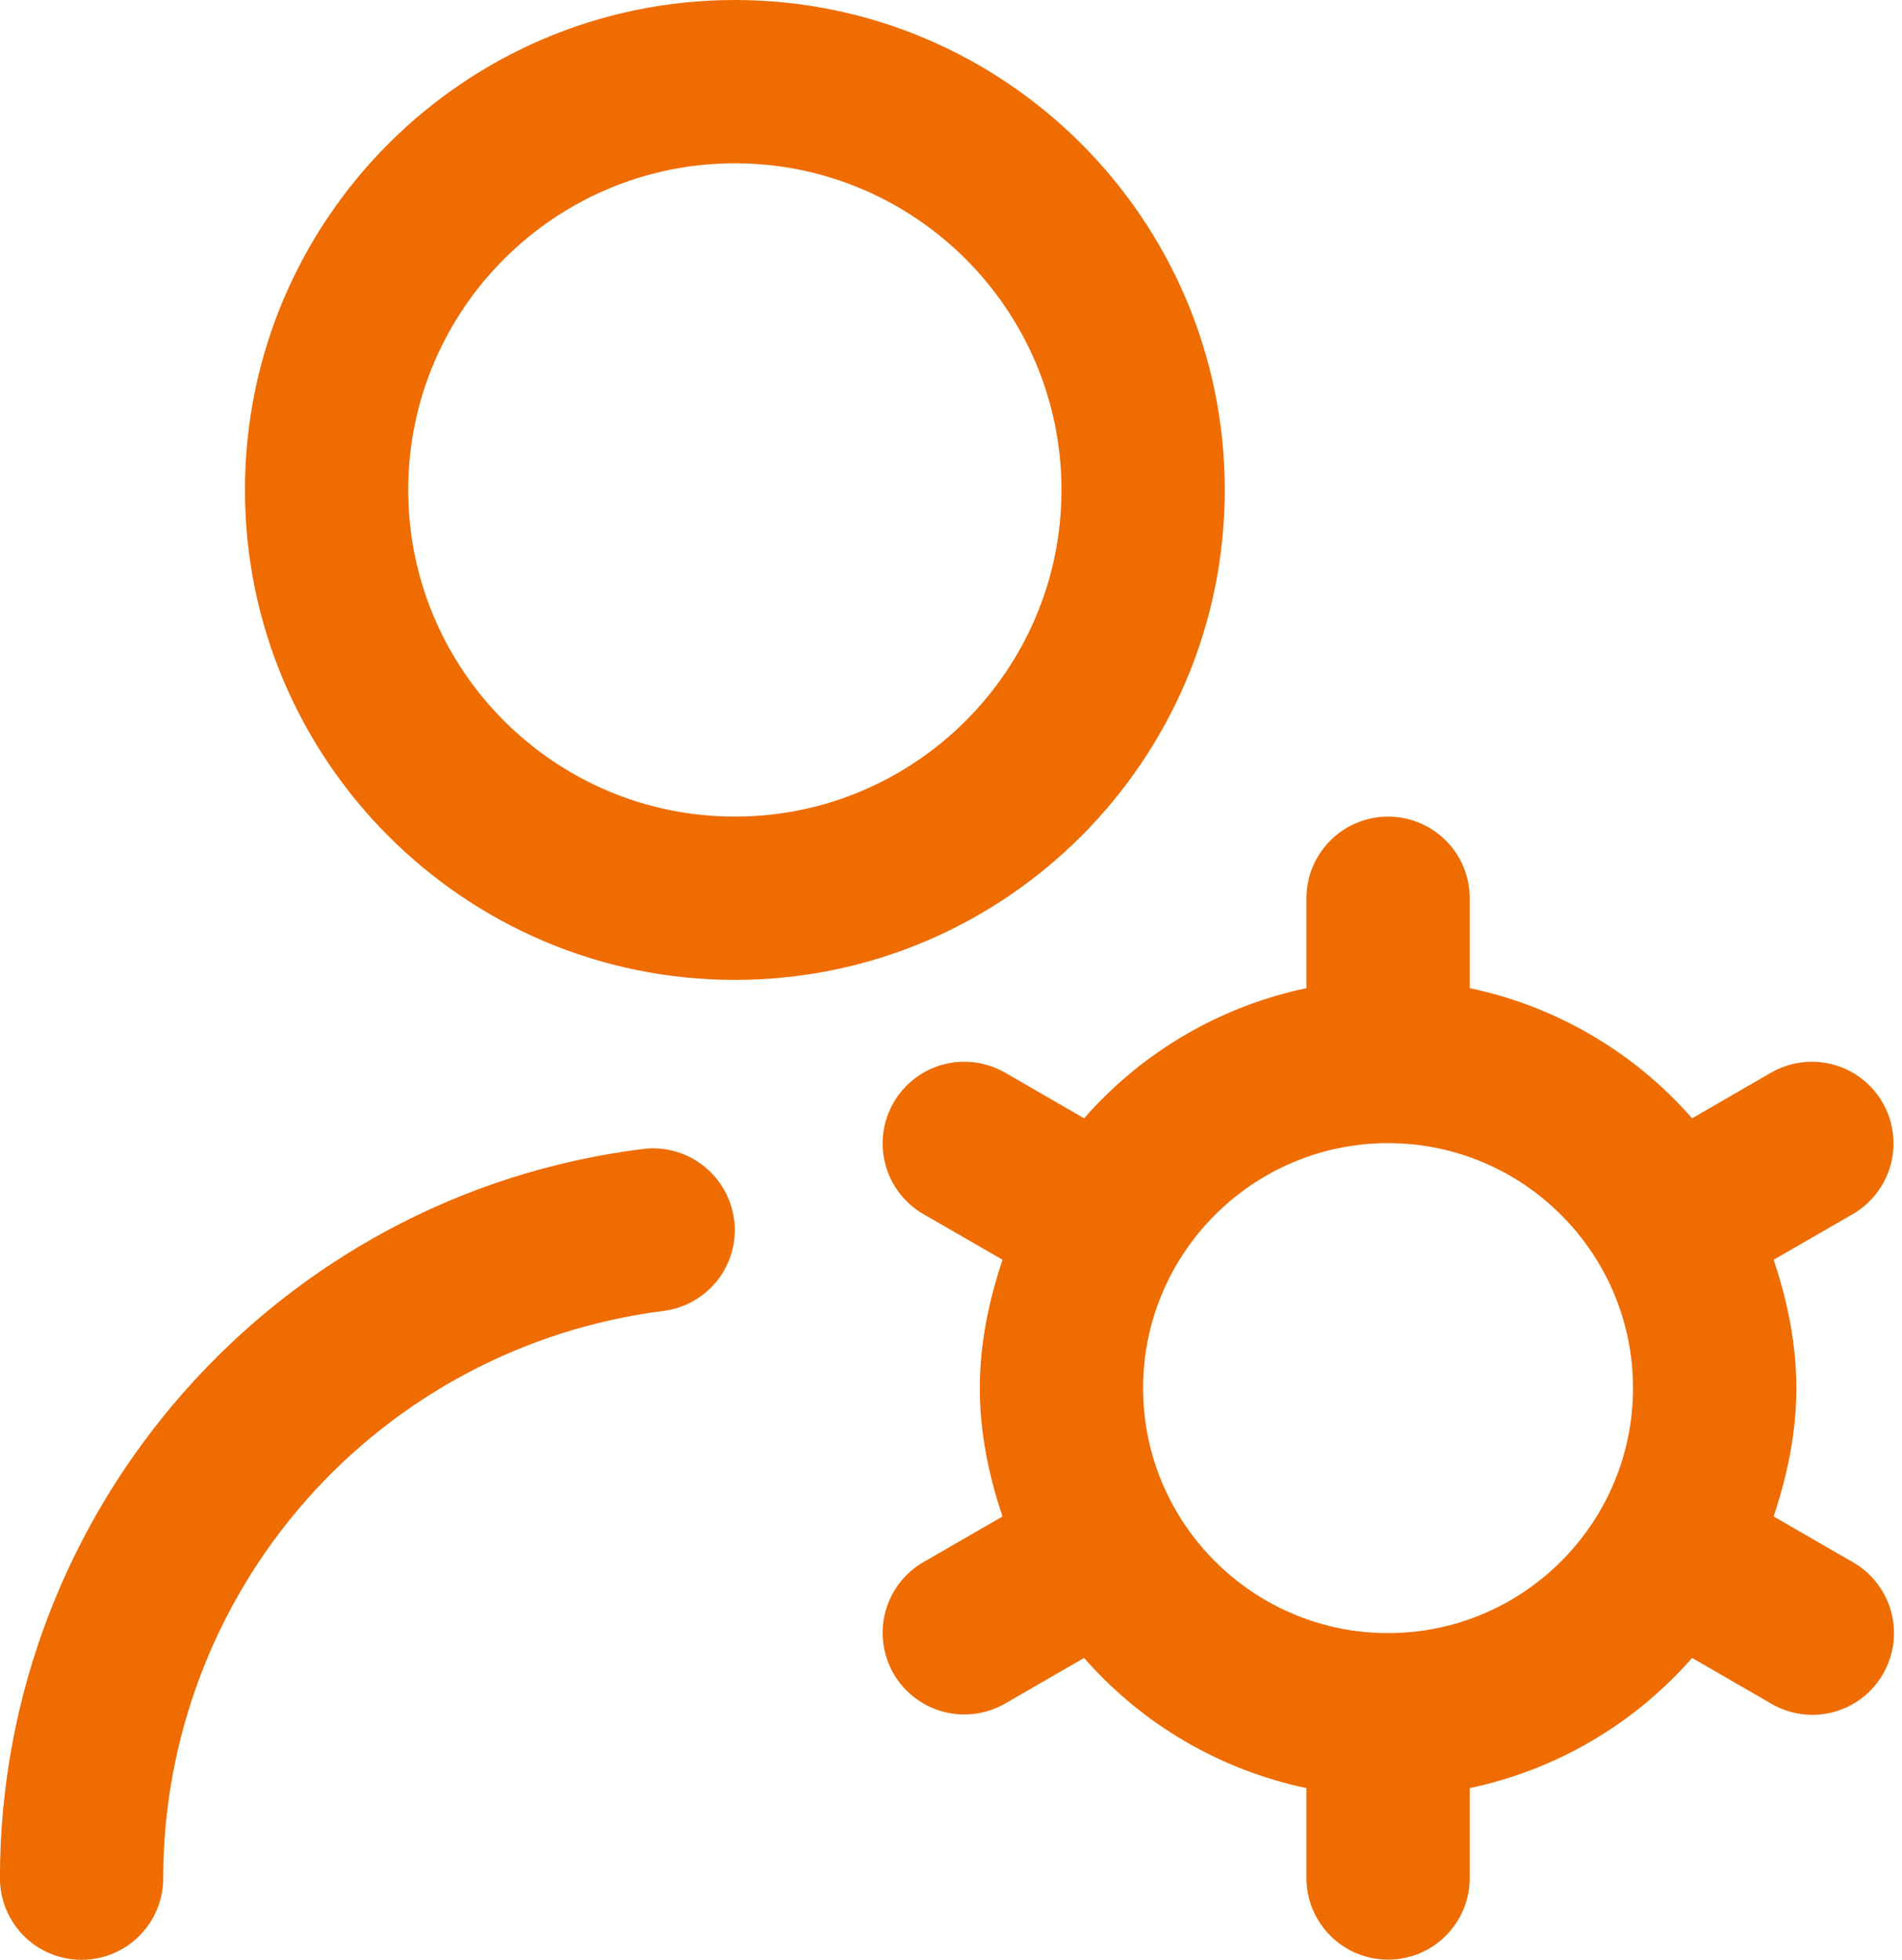 <svg width="33" height="34" viewBox="0 0 33 34" fill="none" xmlns="http://www.w3.org/2000/svg">
<path d="M21.25 8.5C21.25 3.812 17.438 0 12.75 0C8.062 0 4.25 3.812 4.25 8.5C4.25 13.188 8.062 17 12.75 17C17.438 17 21.25 13.188 21.25 8.5ZM12.75 14.167C9.625 14.167 7.083 11.625 7.083 8.5C7.083 5.375 9.625 2.833 12.75 2.833C15.875 2.833 18.417 5.375 18.417 8.5C18.417 11.625 15.875 14.167 12.75 14.167ZM12.739 21.162C12.762 21.347 12.748 21.534 12.699 21.714C12.649 21.893 12.565 22.061 12.451 22.208C12.336 22.355 12.194 22.477 12.033 22.569C11.871 22.661 11.692 22.72 11.508 22.743C9.112 23.047 6.909 24.214 5.312 26.026C3.715 27.837 2.833 30.169 2.832 32.583C2.832 32.959 2.683 33.319 2.417 33.585C2.151 33.851 1.791 34 1.415 34C1.04 34 0.679 33.851 0.414 33.585C0.148 33.319 -0.001 32.959 -0.001 32.583C-0.001 26.164 4.795 20.726 11.156 19.933C11.529 19.887 11.905 19.991 12.201 20.222C12.497 20.453 12.69 20.791 12.737 21.164L12.739 21.162ZM32.153 27.105L30.773 26.309C31.008 25.605 31.167 24.865 31.167 24.082C31.167 23.299 31.009 22.559 30.773 21.855L32.153 21.059C32.475 20.87 32.71 20.56 32.806 20.199C32.901 19.837 32.85 19.452 32.663 19.128C32.476 18.804 32.169 18.567 31.807 18.469C31.446 18.371 31.061 18.42 30.736 18.605L29.358 19.401C28.351 18.25 26.997 17.457 25.5 17.143V15.583C25.5 15.208 25.351 14.847 25.085 14.582C24.82 14.316 24.459 14.167 24.083 14.167C23.708 14.167 23.347 14.316 23.082 14.582C22.816 14.847 22.667 15.208 22.667 15.583V17.143C21.17 17.458 19.817 18.25 18.809 19.401L17.431 18.605C17.105 18.42 16.72 18.371 16.359 18.469C15.998 18.567 15.691 18.804 15.504 19.128C15.317 19.452 15.265 19.837 15.361 20.199C15.457 20.56 15.691 20.87 16.014 21.059L17.394 21.855C17.159 22.559 17 23.299 17 24.082C17 24.865 17.157 25.605 17.394 26.309L16.014 27.105C15.691 27.294 15.457 27.603 15.361 27.965C15.265 28.327 15.317 28.712 15.504 29.036C15.691 29.36 15.998 29.596 16.359 29.694C16.72 29.792 17.105 29.744 17.431 29.559L18.809 28.763C19.816 29.914 21.17 30.707 22.667 31.021V32.581C22.667 32.956 22.816 33.317 23.082 33.582C23.347 33.848 23.708 33.997 24.083 33.997C24.459 33.997 24.82 33.848 25.085 33.582C25.351 33.317 25.5 32.956 25.5 32.581V31.021C26.997 30.706 28.35 29.913 29.358 28.763L30.736 29.559C30.897 29.652 31.075 29.713 31.259 29.738C31.444 29.762 31.632 29.75 31.811 29.702C31.991 29.654 32.16 29.57 32.307 29.457C32.455 29.343 32.579 29.202 32.671 29.04C32.859 28.715 32.91 28.328 32.813 27.965C32.715 27.602 32.478 27.293 32.153 27.105ZM24.083 28.332C21.74 28.332 19.833 26.425 19.833 24.082C19.833 21.739 21.74 19.832 24.083 19.832C26.427 19.832 28.333 21.739 28.333 24.082C28.333 26.425 26.427 28.332 24.083 28.332Z" fill="#EF6C00"/>
</svg>
